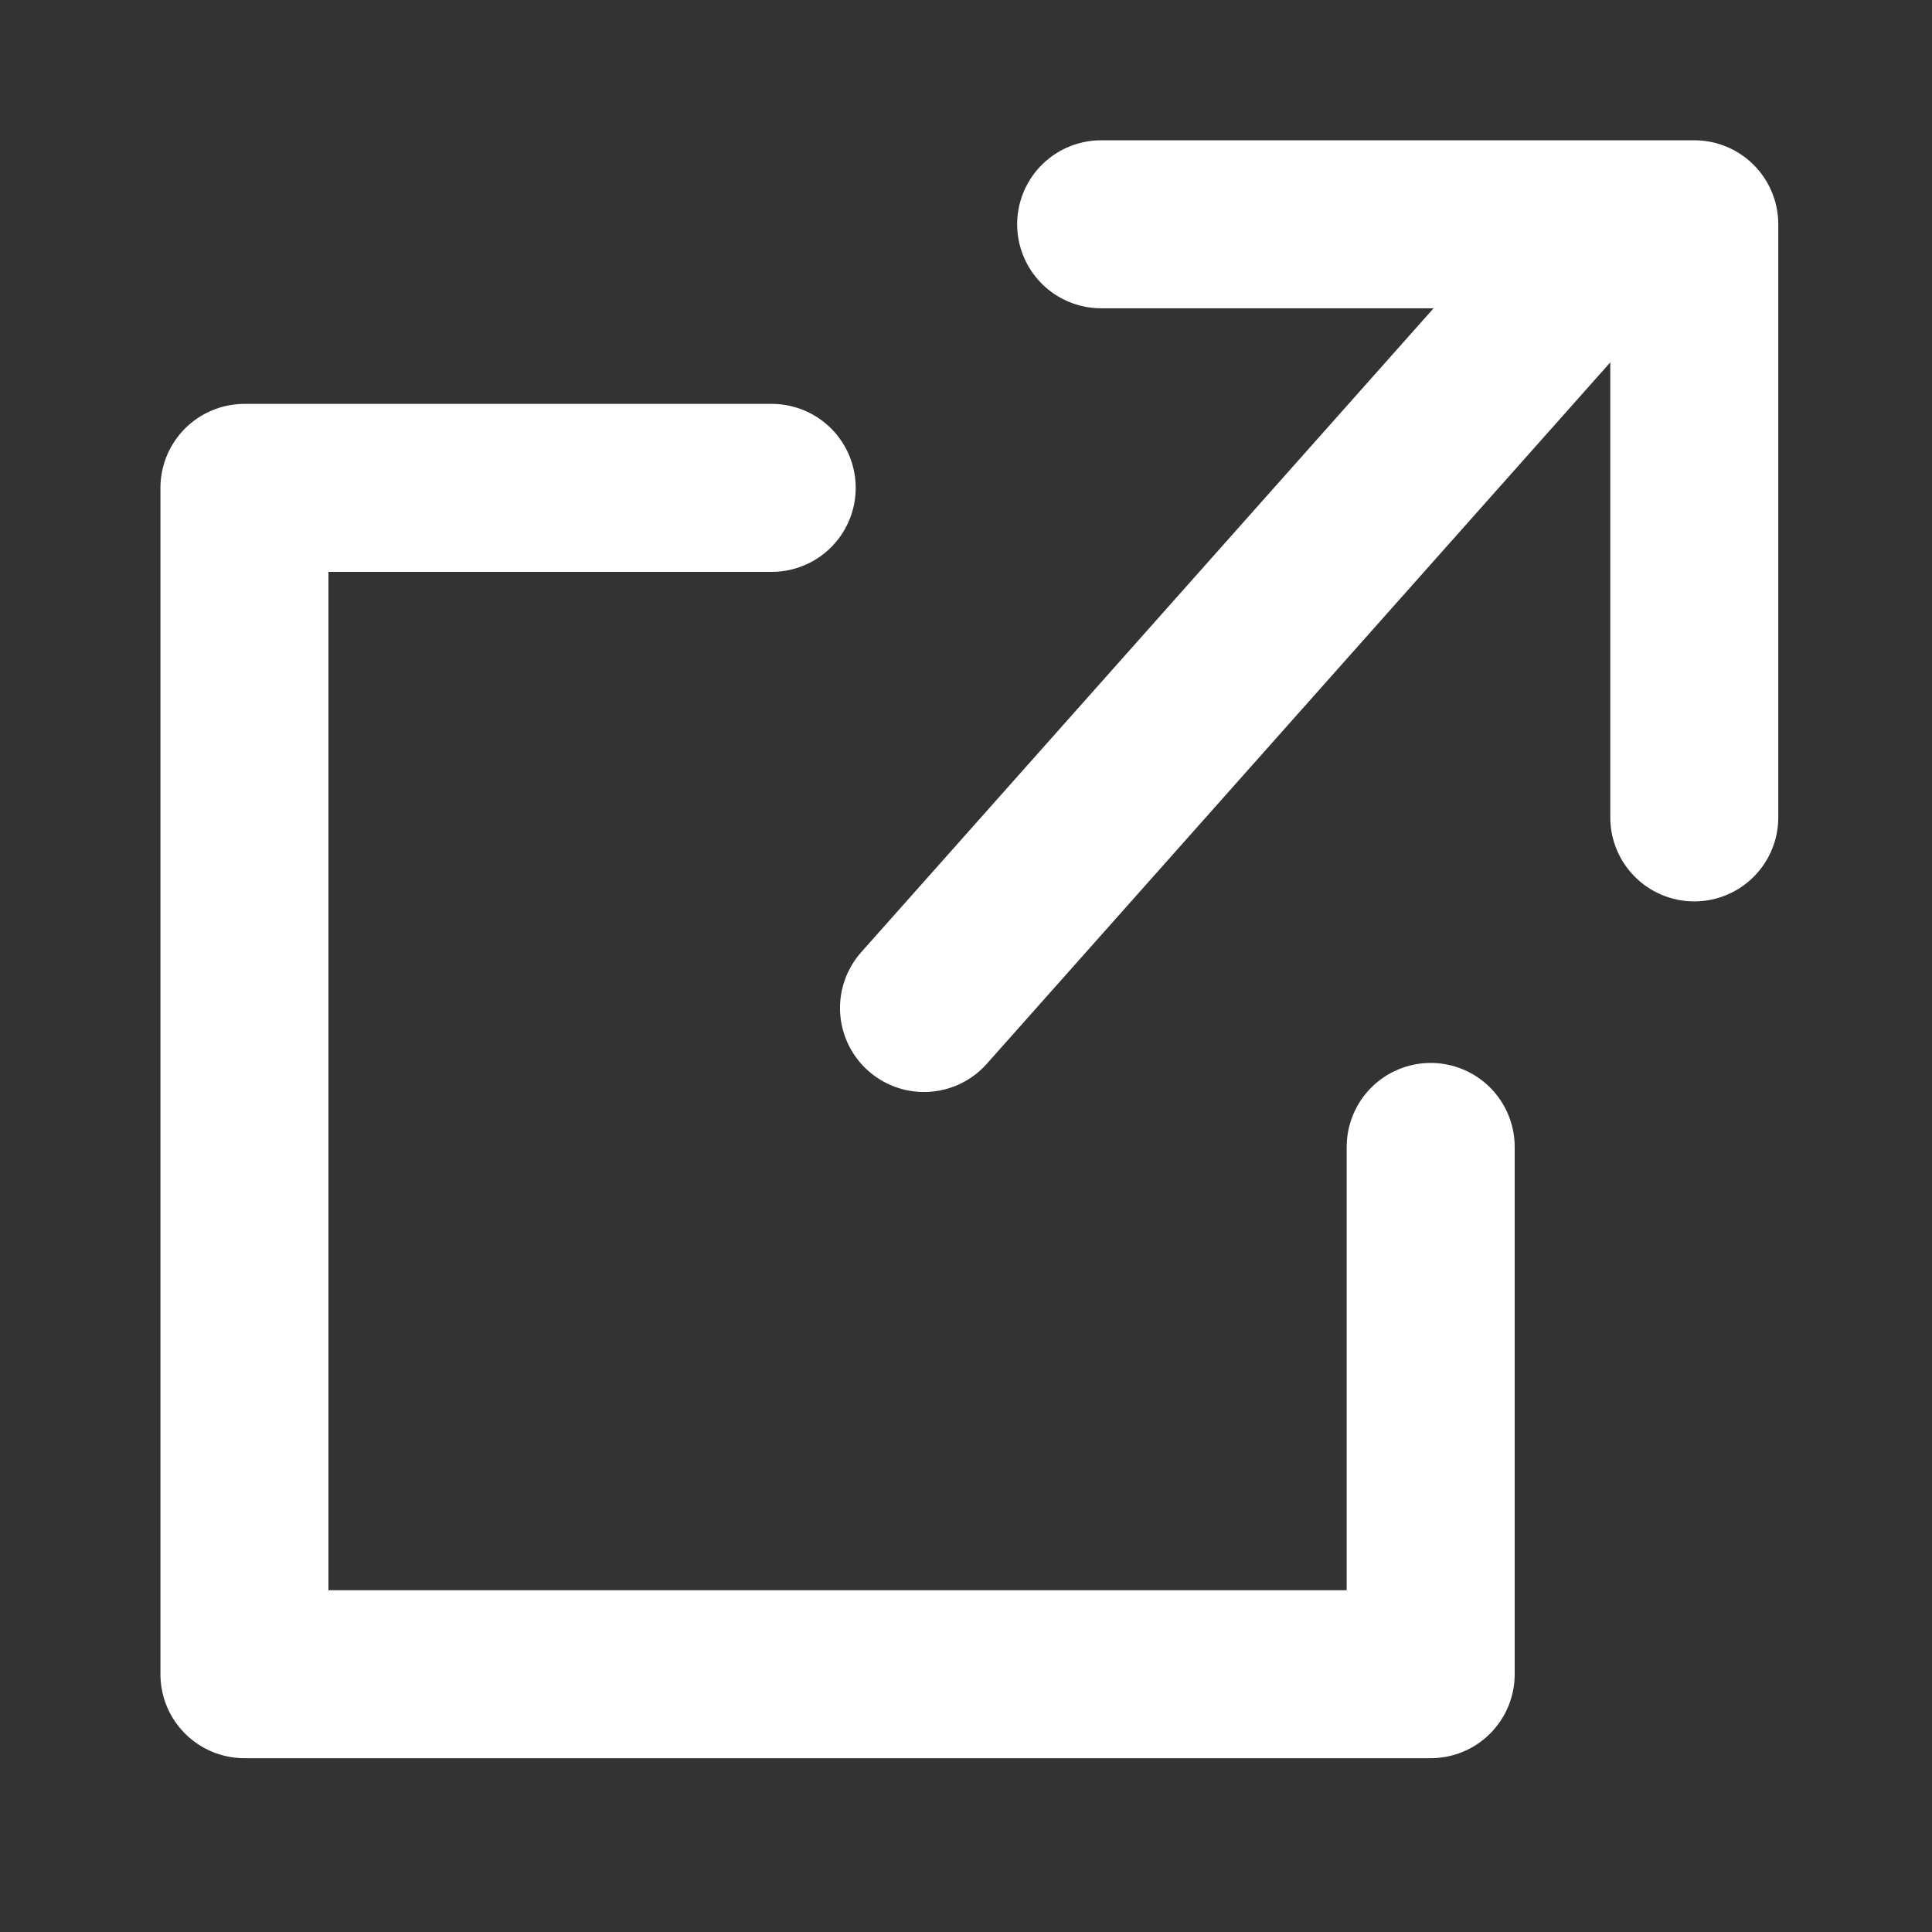 <svg xmlns="http://www.w3.org/2000/svg" xmlns:xlink="http://www.w3.org/1999/xlink" width="23" height="23" viewBox="0 0 23 23">
  <rect x="0" y="0" width="23" height="23" fill="#333333" stroke="none"/>
  <defs>
    <clipPath id="clip-path">
      <rect id="Rectangle_1391" data-name="Rectangle 1391" width="23" height="23" transform="translate(-1.938 -1.931)" fill="none"/>
    </clipPath>
  </defs>
  <g id="Group_1720" data-name="Group 1720" transform="translate(1.938 1.931)" clip-path="url(#clip-path)">
    <path id="Path_1477" data-name="Path 1477" d="M14,1h7.061V8.061" transform="translate(-2.829 -0.261)" fill="none" stroke="#fff" stroke-linecap="round" stroke-linejoin="round" stroke-width="2"/>
    <path id="Path_1478" data-name="Path 1478" d="M15.122,12.846v6.277H1V5H7.277" transform="translate(-0.028 -1.123)" fill="none" stroke="#fff" stroke-linecap="round" stroke-linejoin="round" stroke-width="2"/>
    <line id="Line_829" data-name="Line 829" y1="9" x2="8" transform="translate(9.062 1.069)" fill="none" stroke="#fff" stroke-linecap="round" stroke-linejoin="round" stroke-width="2"/>
  </g>
</svg>
